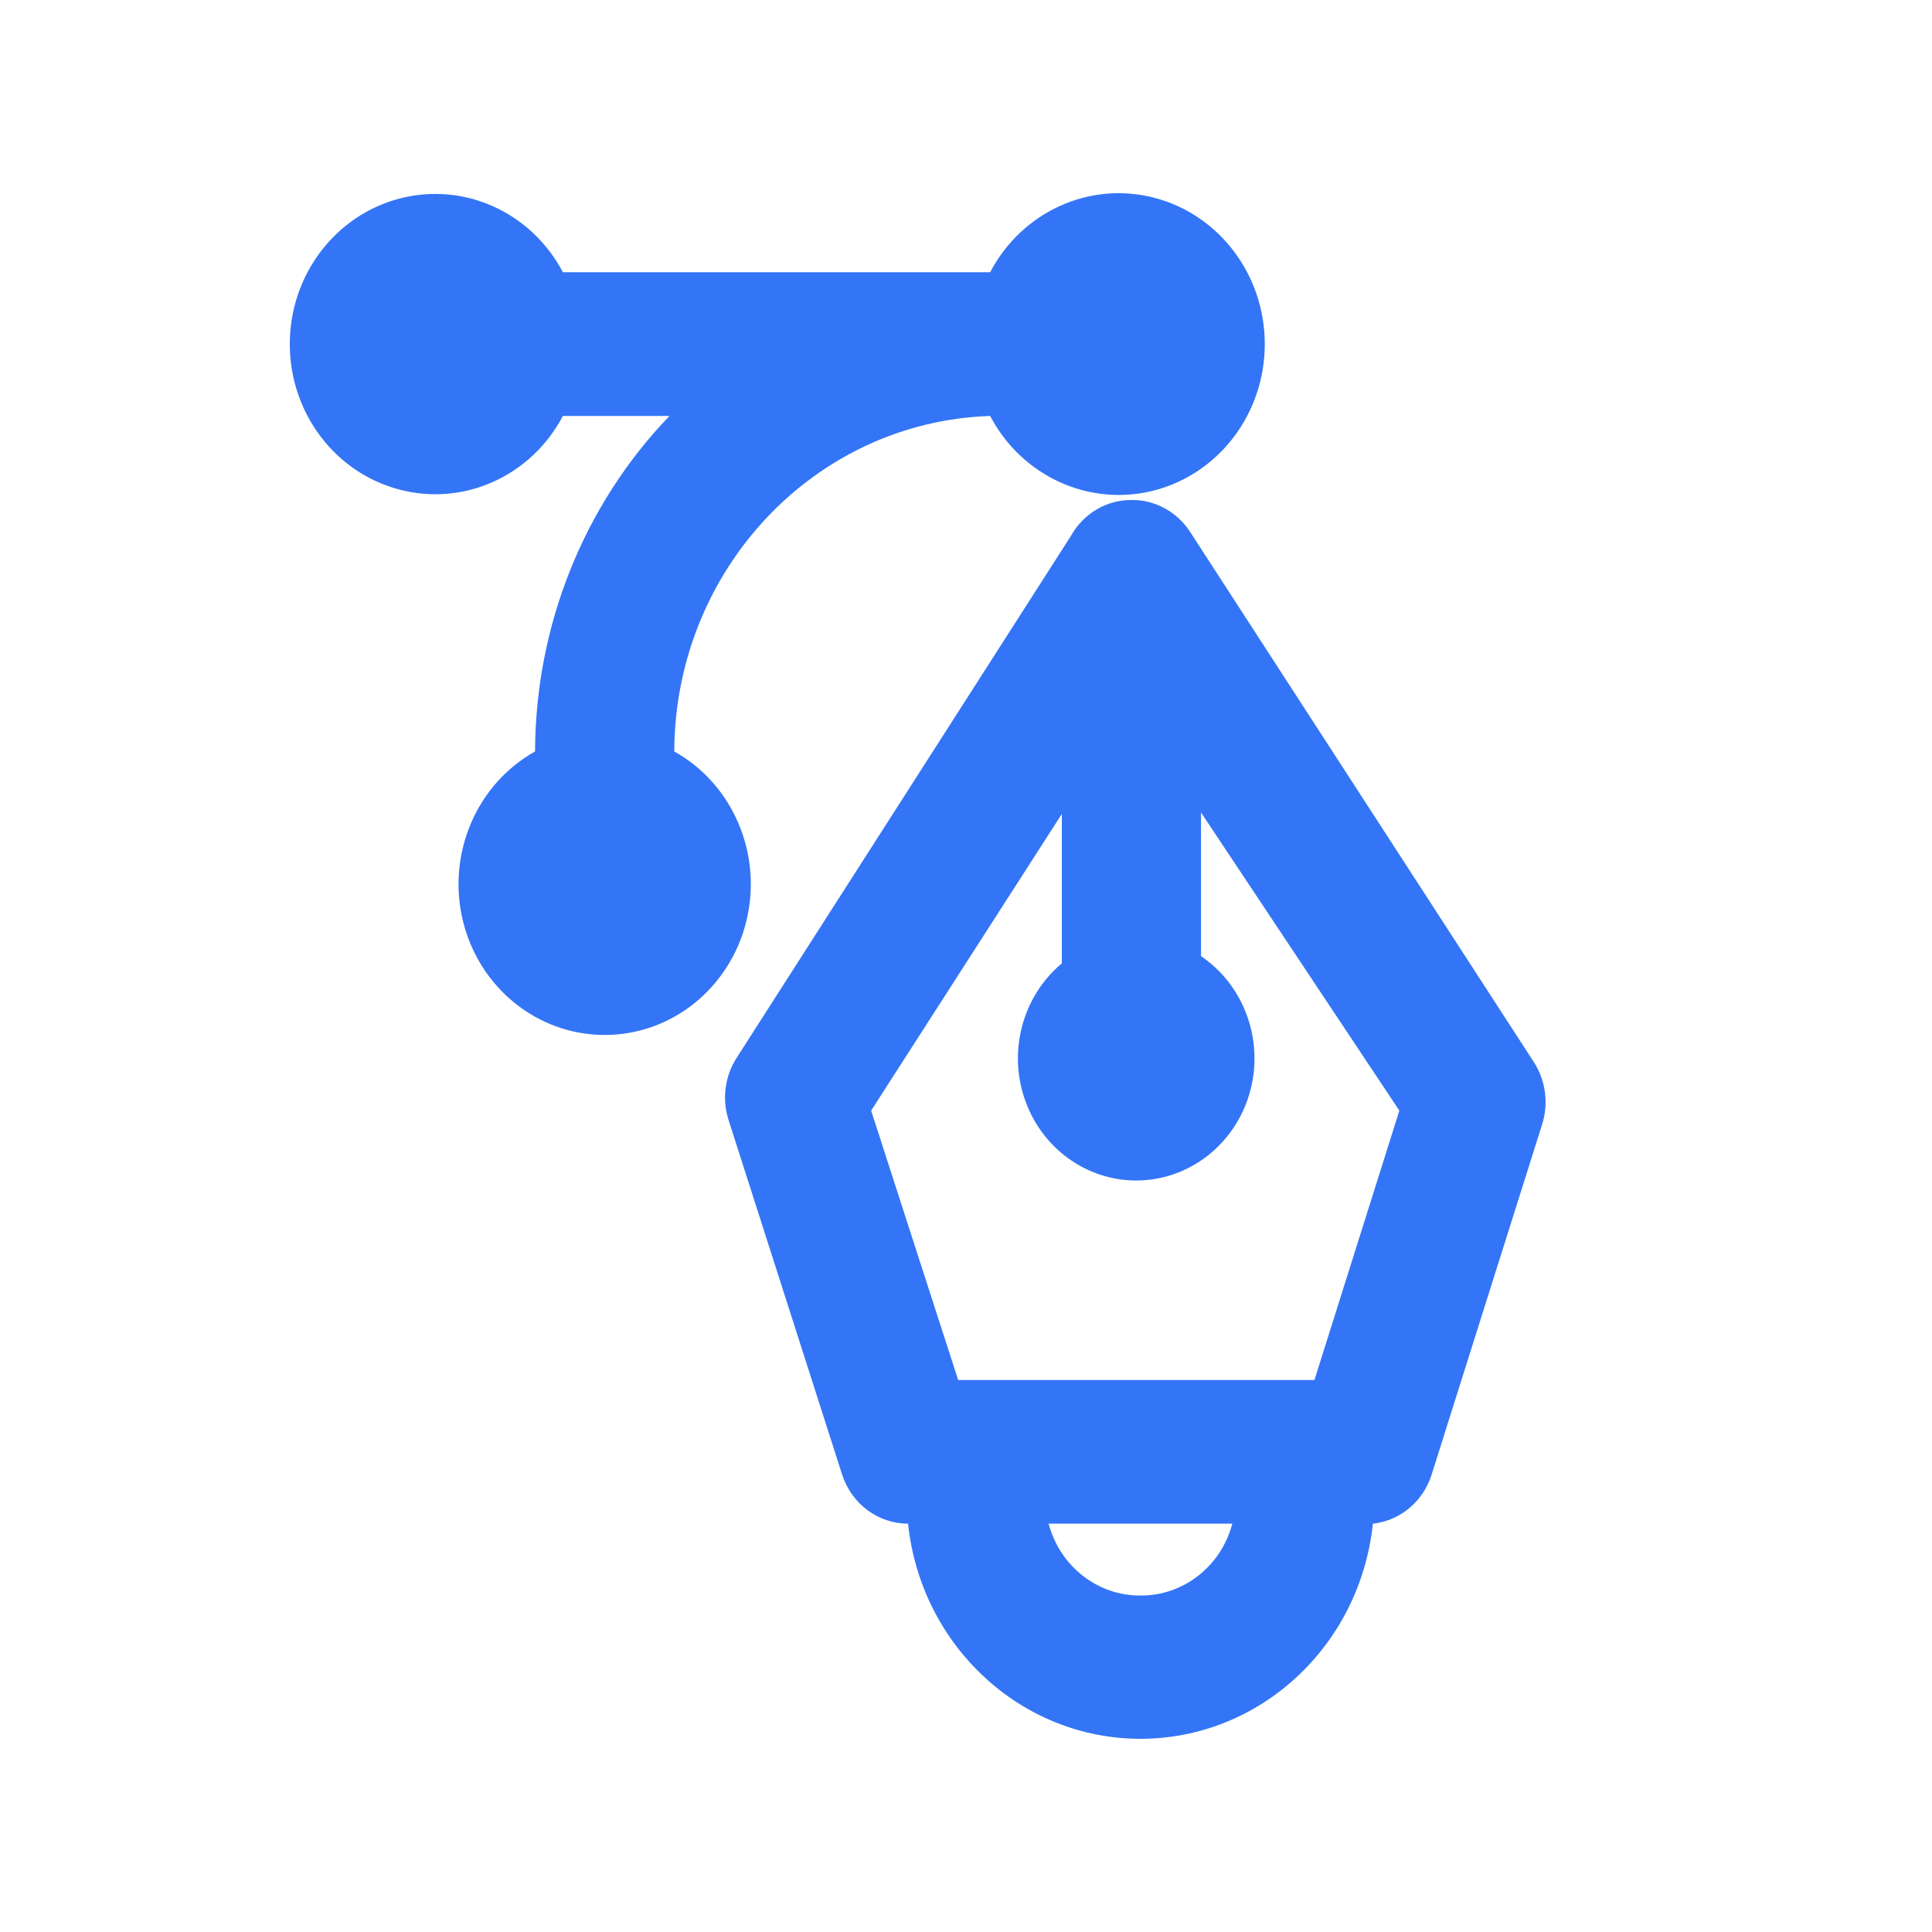 <?xml version="1.0" encoding="UTF-8"?> <svg xmlns="http://www.w3.org/2000/svg" width="20" height="20" viewBox="0 0 20 20" fill="none"><path fill-rule="evenodd" clip-rule="evenodd" d="M15.876 10.991L12.318 5.503C12.183 5.298 11.959 5.175 11.72 5.176C11.459 5.172 11.216 5.314 11.086 5.548L7.628 10.947C7.504 11.137 7.472 11.376 7.542 11.594L8.716 15.26C8.813 15.566 9.089 15.773 9.4 15.773C9.535 17.041 10.572 18 11.806 18C13.041 18 14.078 17.041 14.212 15.773C14.49 15.743 14.726 15.549 14.817 15.275L15.962 11.646C16.034 11.426 16.002 11.184 15.876 10.991ZM11.806 16.517C11.363 16.52 10.973 16.215 10.855 15.773H12.757C12.64 16.215 12.25 16.52 11.806 16.517ZM9.919 14.286H13.607L14.486 11.497L12.433 8.411V9.898C12.876 10.198 13.082 10.759 12.944 11.287C12.805 11.815 12.353 12.191 11.823 12.219C11.293 12.246 10.807 11.918 10.618 11.407C10.429 10.896 10.58 10.317 10.992 9.973V8.426L9.018 11.497L9.919 14.286Z" fill="#3375F6"></path><path d="M6.98 7.779C6.987 5.901 8.432 4.366 10.25 4.306C10.58 4.934 11.281 5.251 11.952 5.076C12.623 4.9 13.093 4.277 13.093 3.562C13.093 2.847 12.623 2.224 11.952 2.048C11.281 1.872 10.58 2.19 10.25 2.818H5.827C5.498 2.194 4.801 1.88 4.134 2.056C3.467 2.231 3 2.851 3 3.562C3 4.273 3.467 4.893 4.134 5.068C4.801 5.244 5.498 4.93 5.827 4.306H6.93C6.042 5.23 5.543 6.477 5.539 7.779C4.931 8.119 4.623 8.843 4.793 9.536C4.963 10.229 5.567 10.714 6.26 10.714C6.952 10.714 7.556 10.229 7.726 9.536C7.896 8.843 7.589 8.119 6.98 7.779Z" fill="#3375F6"></path></svg> 